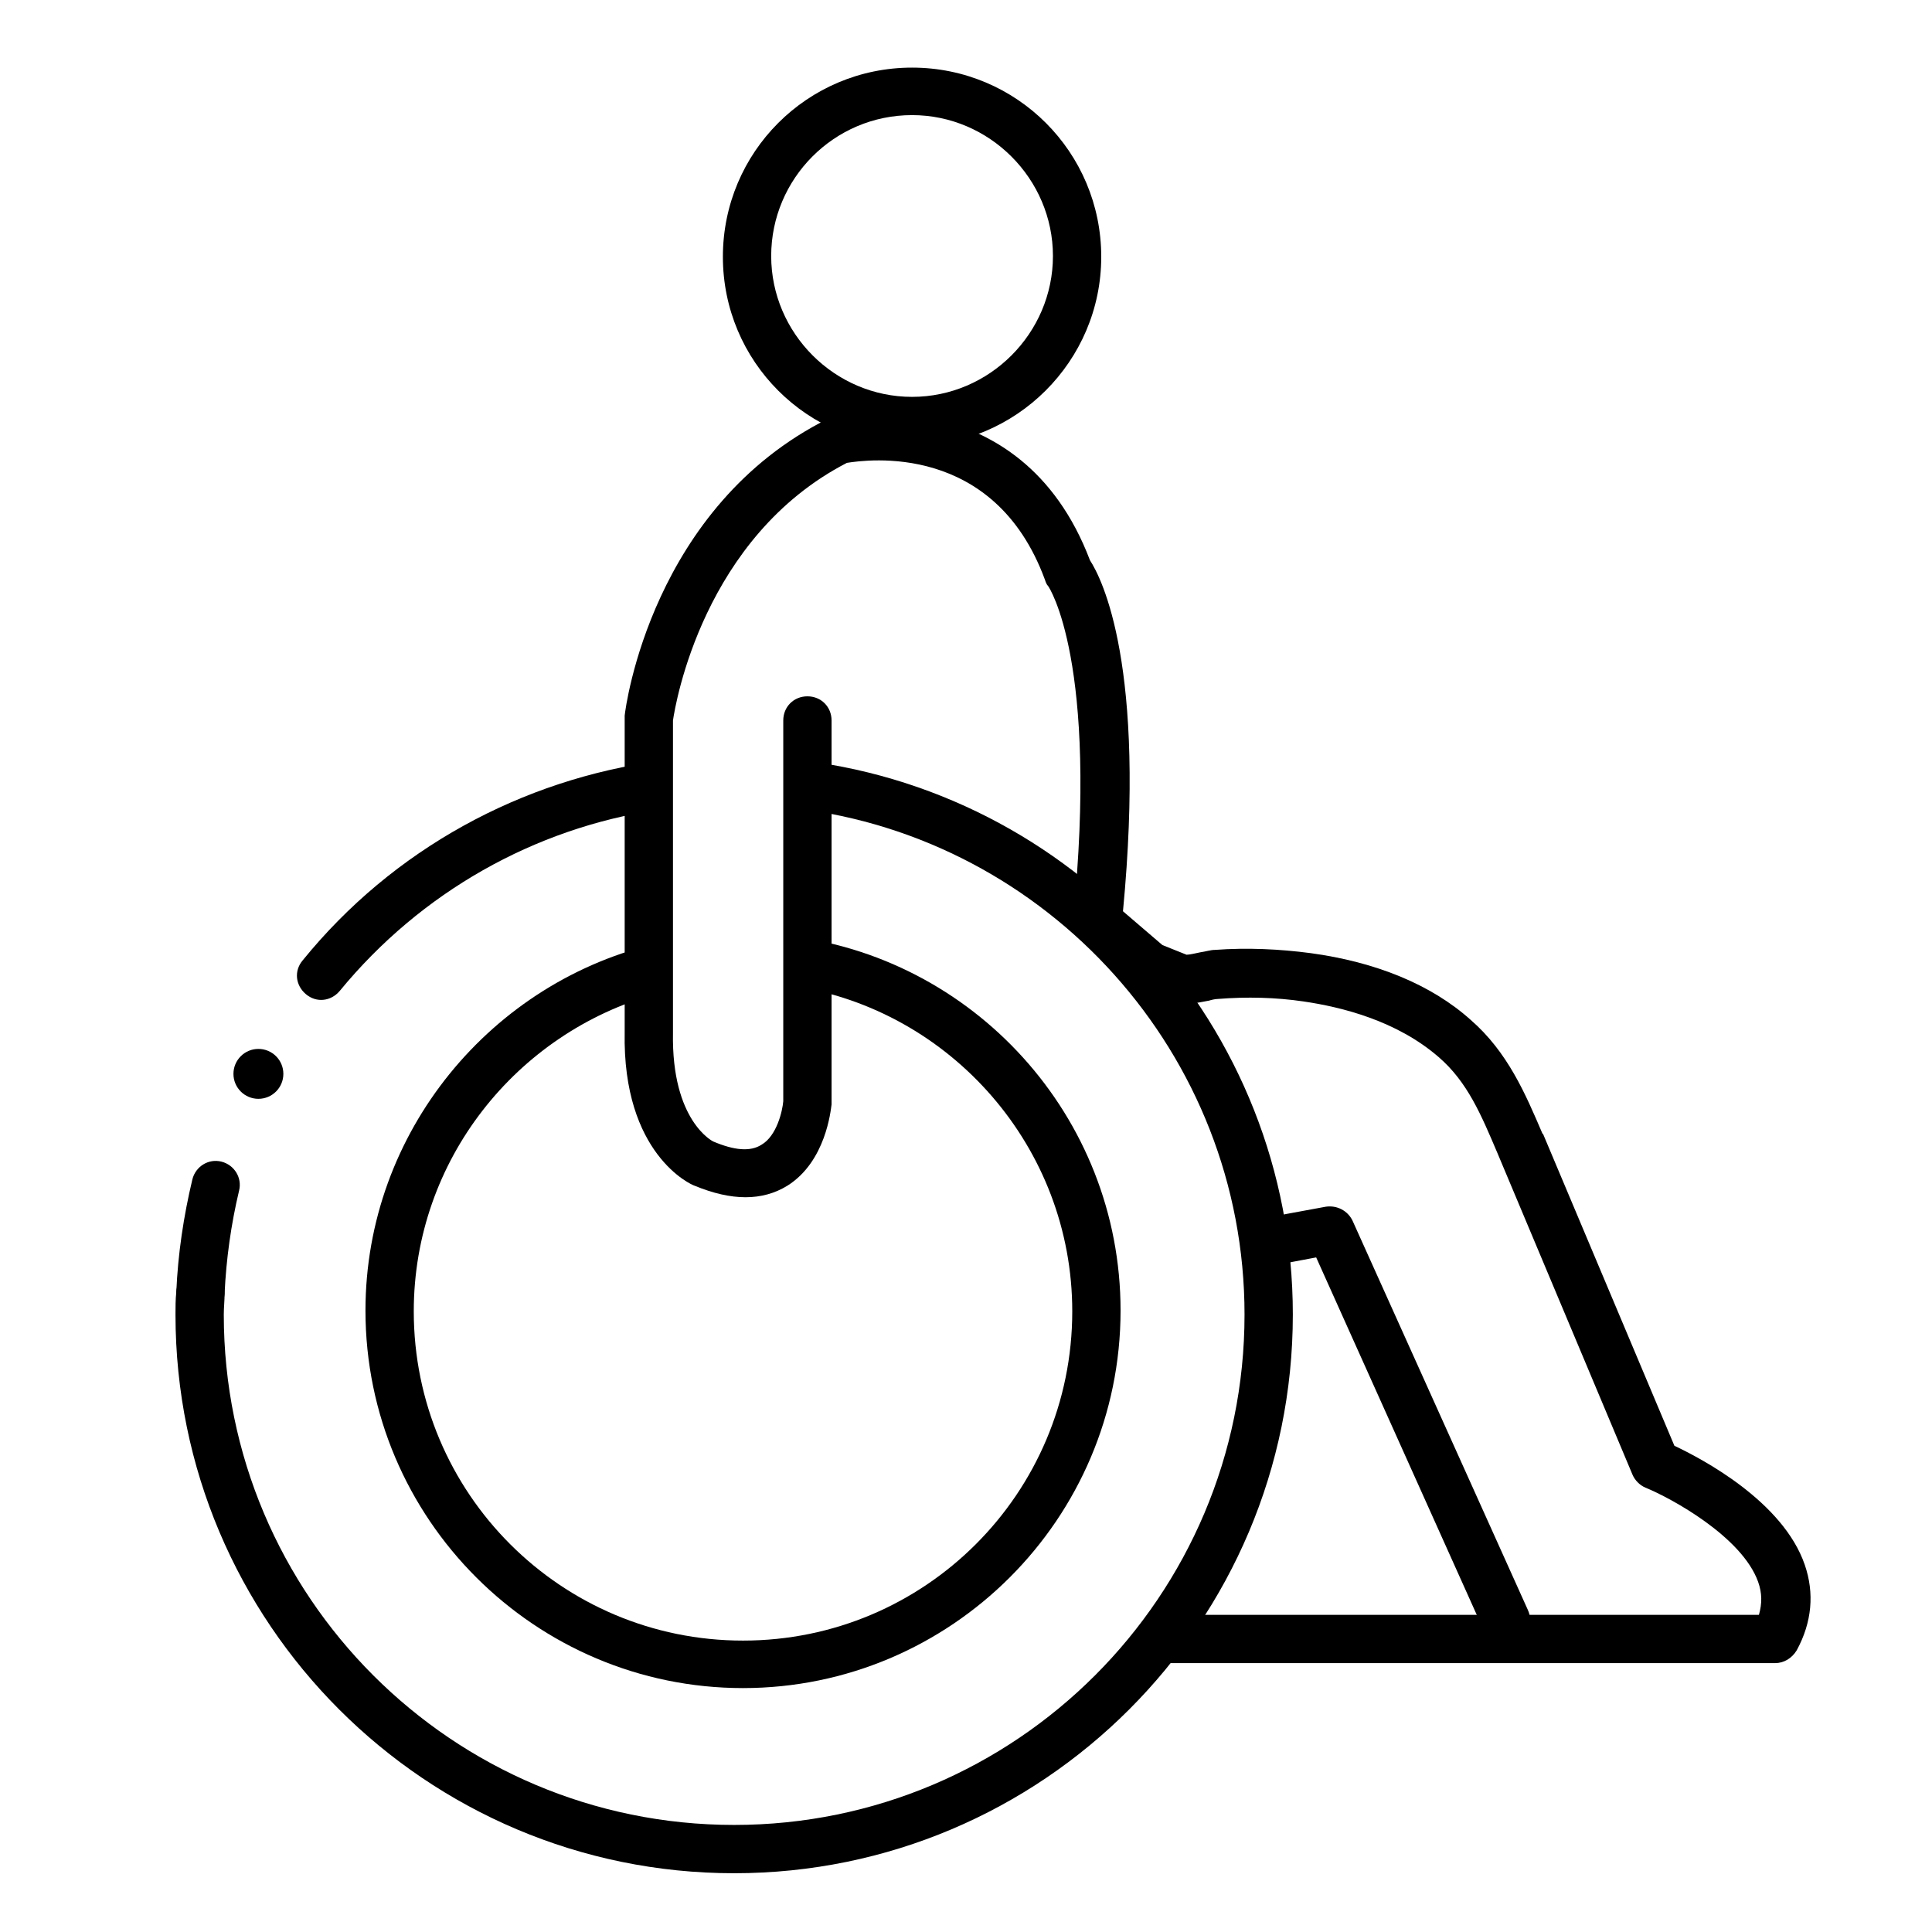 <?xml version="1.0" encoding="utf-8"?>
<!-- Generator: Adobe Illustrator 25.3.1, SVG Export Plug-In . SVG Version: 6.00 Build 0)  -->
<svg version="1.1" id="Layer_1" xmlns="http://www.w3.org/2000/svg" xmlns:xlink="http://www.w3.org/1999/xlink" x="0px" y="0px"
	 viewBox="0 0 240 240" style="enable-background:new 0 0 240 240;" xml:space="preserve">
<g>
	<path d="M220.5,206.6h-75c-1.7,0-3-1.3-3-3s1.3-3,3-3h73c0.4-1.4,0.4-2.7-0.1-4.1c-2-5.6-10.8-10.4-14-11.7
		c-0.7-0.3-1.3-0.9-1.6-1.6l-16.8-40c-2-4.7-3.7-8.8-7.3-11.9c-5.2-4.5-12-6.2-16.8-6.9c-3.4-0.5-7-0.6-10.7-0.3
		c-0.2,0-0.7,0.1-1,0.2c-1.6,0.3-3.3,0.7-4.8,0.1l0,0c-0.3-0.1-1.1-0.4-3.8-1.5c-0.3-0.1-0.6-0.3-0.9-0.5l-6.4-5.6
		c-0.7-0.6-1.1-1.6-1-2.6c3.2-32-3-41.3-3.1-41.4c-0.2-0.2-0.3-0.5-0.4-0.8c-6.3-17.1-22.1-14.9-24.6-14.5
		c-17.8,9.2-21.3,29.9-21.6,32v38.8c-0.2,11,5,13.5,5,13.5c2.6,1.1,4.6,1.3,6,0.4c1.9-1.1,2.6-4.2,2.7-5.4V89.5c0-1.7,1.3-3,3-3
		s3,1.3,3,3V137c0,0.1,0,0.1,0,0.2c-0.1,0.7-0.7,7.1-5.5,10.1c-3.1,1.9-6.9,1.9-11.5,0c-0.4-0.1-9-3.9-8.7-19.1V89.3
		c0-0.1,0-0.2,0-0.4c0.1-1.1,3.4-26,25.3-36.9c0.2-0.1,0.4-0.2,0.7-0.2c0.2-0.1,23.1-5.1,31.8,17.8c1.5,2.3,7,13.2,4.1,43.6l4.9,4.2
		l3,1.2c0.4,0,1.2-0.2,1.7-0.3c0.7-0.1,1.3-0.3,1.8-0.3c4.1-0.3,8.1-0.1,11.9,0.4c8.1,1.1,15,3.9,19.9,8.3c4.6,4,6.8,9.2,8.9,14.1
		l0.1,0.1l16.3,38.7c3.4,1.6,13.5,6.9,16.2,14.8c1.2,3.5,0.9,7.1-1,10.6C222.6,206,221.6,206.6,220.5,206.6z M147.6,118.7
		L147.6,118.7L147.6,118.7z"/>
	<path d="M187,204.3c-1.1,0-2.2-0.7-2.7-1.8l-20.8-46.3l-5.3,1c-1.6,0.3-3.2-0.8-3.5-2.4c-0.3-1.6,0.8-3.2,2.4-3.5l7.6-1.4
		c1.4-0.2,2.7,0.5,3.3,1.7l21.8,48.4c0.7,1.5,0,3.3-1.5,4C187.8,204.2,187.4,204.3,187,204.3z"/>
	<path d="M113.3,55.4c-13,0-23.5-10.5-23.5-23.5s10.5-23.5,23.5-23.5s23.5,10.5,23.5,23.5S126.2,55.4,113.3,55.4z M113.3,14.3
		c-9.7,0-17.5,7.9-17.5,17.5s7.9,17.5,17.5,17.5s17.5-7.9,17.5-17.5S122.9,14.3,113.3,14.3z"/>
	<path d="M97.4,116.2c1.1,1.9,1.5,4.1,1.2,6.3c19.5,3,34.6,20,34.6,40.4c0,22.6-18.3,40.9-40.9,40.9c-22.6,0-40.9-18.3-40.9-40.9
		c0-18.8,12.8-34.6,30-39.4c-0.5-2.1-0.3-4.4,0.6-6.4c-20.9,4.7-36.6,23.5-36.6,45.7c0,25.9,21.1,46.9,46.9,46.9s46.9-21,46.9-46.9
		C139.2,138.6,120.8,118.7,97.4,116.2z"/>
	<path d="M98.2,94.3c0.8,1.9,1,4.1,0.5,6.1c31.4,3.7,55.9,30.5,55.9,62.9c0,35-28.4,63.4-63.4,63.4s-63.4-28.4-63.4-63.4
		c0-0.9,0.1-1.7,0.1-2.6c0-1.6-1.2-3-2.9-3.1c-1.6,0-3,1.2-3.1,2.9c-0.1,0.9-0.1,1.9-0.1,2.8c0,38.3,31.1,69.4,69.4,69.4
		s69.4-31.1,69.4-69.4C160.6,127.4,133.2,97.8,98.2,94.3z"/>
	<path d="M42.2,123.1c10.1-12.3,24.2-20.2,39.5-22.5c-0.5-2-0.4-4.2,0.4-6.1c-17.3,2.3-33.3,11-44.5,24.8c-1.1,1.3-0.9,3.1,0.4,4.2
		C39.3,124.6,41.1,124.4,42.2,123.1z"/>
	<path d="M24.9,163.6h-0.1c-1.7-0.1-2.9-1.5-2.9-3.1c0.2-4.7,0.9-9.4,2-14c0.4-1.6,2-2.6,3.6-2.2c1.6,0.4,2.6,2,2.2,3.6
		c-1,4.2-1.6,8.5-1.8,12.8C27.8,162.3,26.5,163.6,24.9,163.6z"/>
	<circle cx="32.1" cy="133.4" r="3.1"/>
</g>
</svg>
